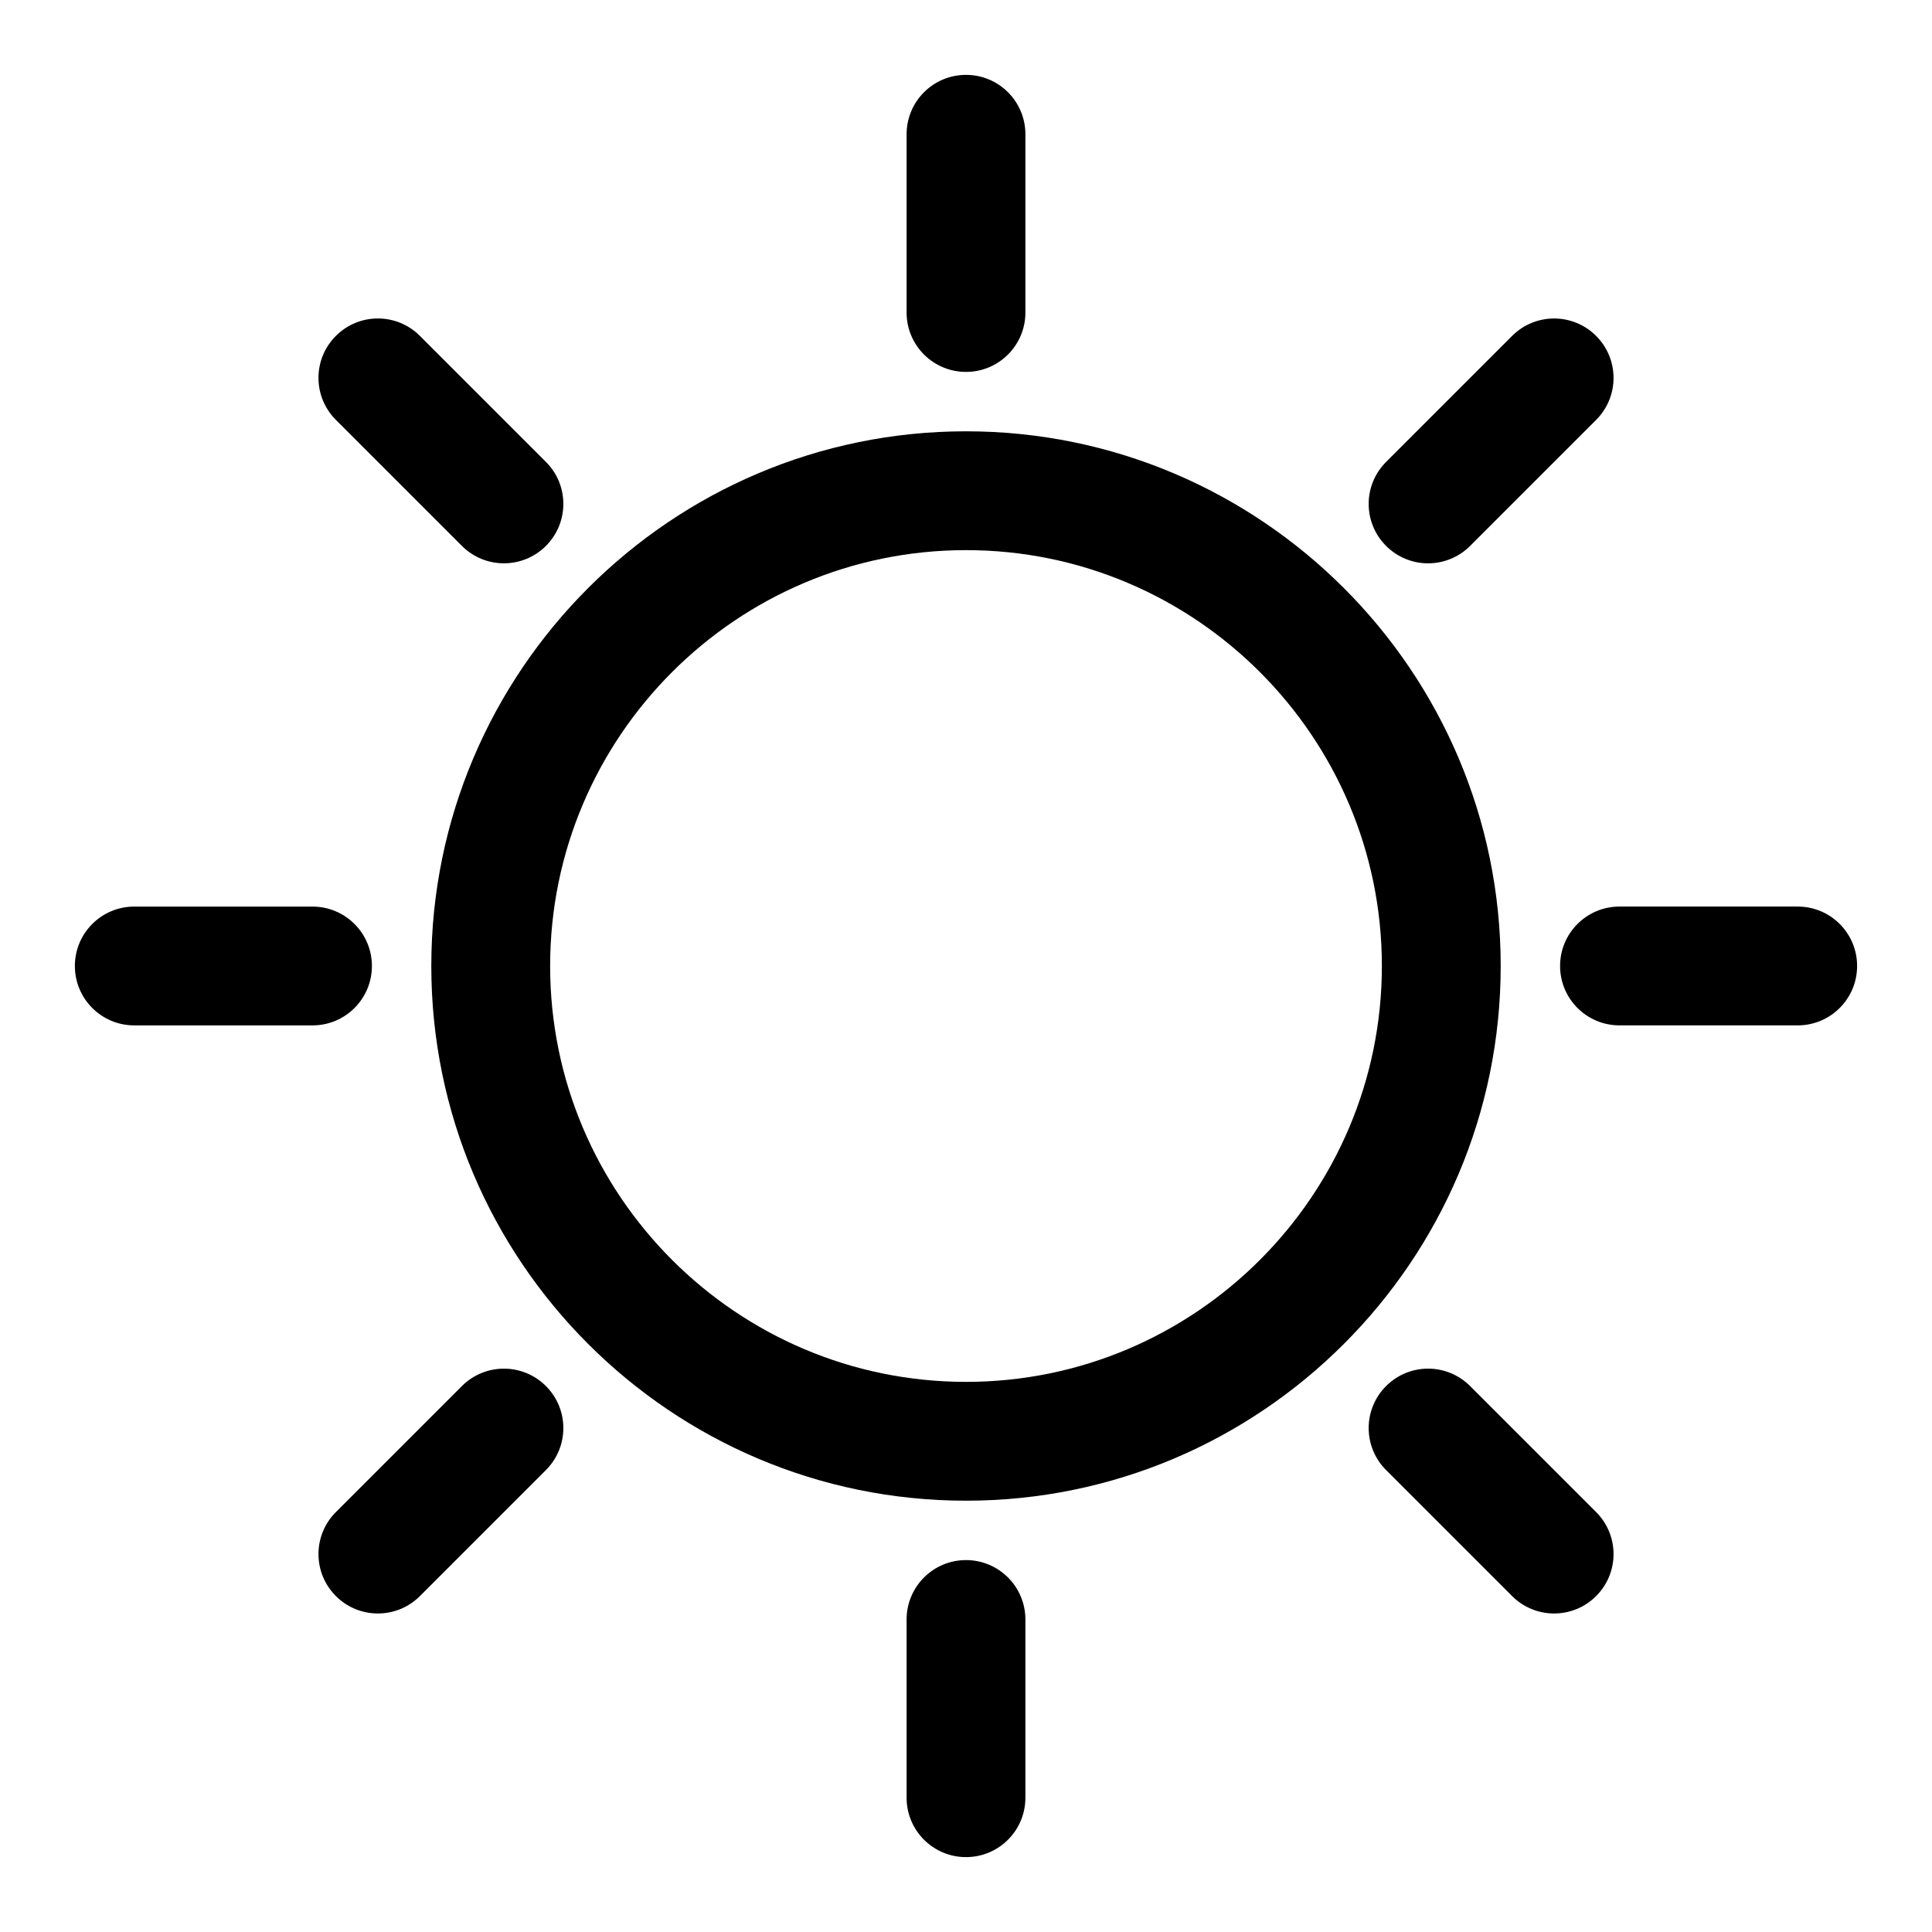 <?xml version="1.0" encoding="UTF-8"?>
<!-- Uploaded to: SVG Repo, www.svgrepo.com, Generator: SVG Repo Mixer Tools -->
<svg fill="#000000" width="800px" height="800px" version="1.1" viewBox="144 144 512 512" xmlns="http://www.w3.org/2000/svg">
 <g>
  <path d="m400 258.3c-78.121 0-141.7 63.559-141.7 141.7 0 78.137 63.574 141.7 141.7 141.7s141.7-63.559 141.7-141.7c0-78.137-63.574-141.7-141.7-141.7zm0 251.91c-60.773 0-110.21-49.453-110.21-110.21 0-60.758 49.438-110.21 110.21-110.21 60.773 0 110.21 49.453 110.21 110.21s-49.438 110.21-110.21 110.21z"/>
  <path d="m400 242.56c8.691 0 15.742-7.039 15.742-15.742v-47.234c0-8.707-7.055-15.742-15.742-15.742-8.691 0-15.742 7.039-15.742 15.742v47.23c-0.004 8.707 7.051 15.746 15.742 15.746z"/>
  <path d="m400 557.44c-8.691 0-15.742 7.039-15.742 15.742v47.23c0 8.707 7.055 15.742 15.742 15.742 8.691 0 15.742-7.039 15.742-15.742v-47.23c0-8.703-7.055-15.742-15.742-15.742z"/>
  <path d="m620.41 384.25h-47.23c-8.691 0-15.742 7.039-15.742 15.742 0 8.707 7.055 15.742 15.742 15.742h47.23c8.691 0 15.742-7.039 15.742-15.742 0.004-8.703-7.051-15.742-15.742-15.742z"/>
  <path d="m242.56 400c0-8.707-7.055-15.742-15.742-15.742l-47.234-0.004c-8.691 0-15.742 7.039-15.742 15.742 0 8.707 7.055 15.742 15.742 15.742h47.23c8.691 0.004 15.746-7.035 15.746-15.738z"/>
  <path d="m522.46 293.29c4.031 0 8.062-1.543 11.133-4.613l33.395-33.395c6.156-6.156 6.156-16.105 0-22.262s-16.105-6.156-22.262 0l-33.395 33.395c-6.156 6.156-6.156 16.105 0 22.262 3.082 3.07 7.098 4.613 11.129 4.613z"/>
  <path d="m266.41 511.32-33.395 33.395c-6.156 6.156-6.156 16.105 0 22.262 3.07 3.07 7.102 4.613 11.133 4.613s8.062-1.543 11.133-4.613l33.395-33.395c6.156-6.156 6.156-16.105 0-22.262-6.16-6.156-16.125-6.141-22.266 0z"/>
  <path d="m533.59 511.32c-6.156-6.156-16.105-6.156-22.262 0s-6.156 16.105 0 22.262l33.395 33.395c3.07 3.07 7.102 4.613 11.133 4.613s8.062-1.543 11.133-4.613c6.156-6.156 6.156-16.105 0-22.262z"/>
  <path d="m266.41 288.67c3.07 3.07 7.102 4.613 11.133 4.613s8.062-1.543 11.133-4.613c6.156-6.156 6.156-16.105 0-22.262l-33.398-33.395c-6.156-6.156-16.105-6.156-22.262 0s-6.156 16.105 0 22.262z"/>
 </g>
</svg>